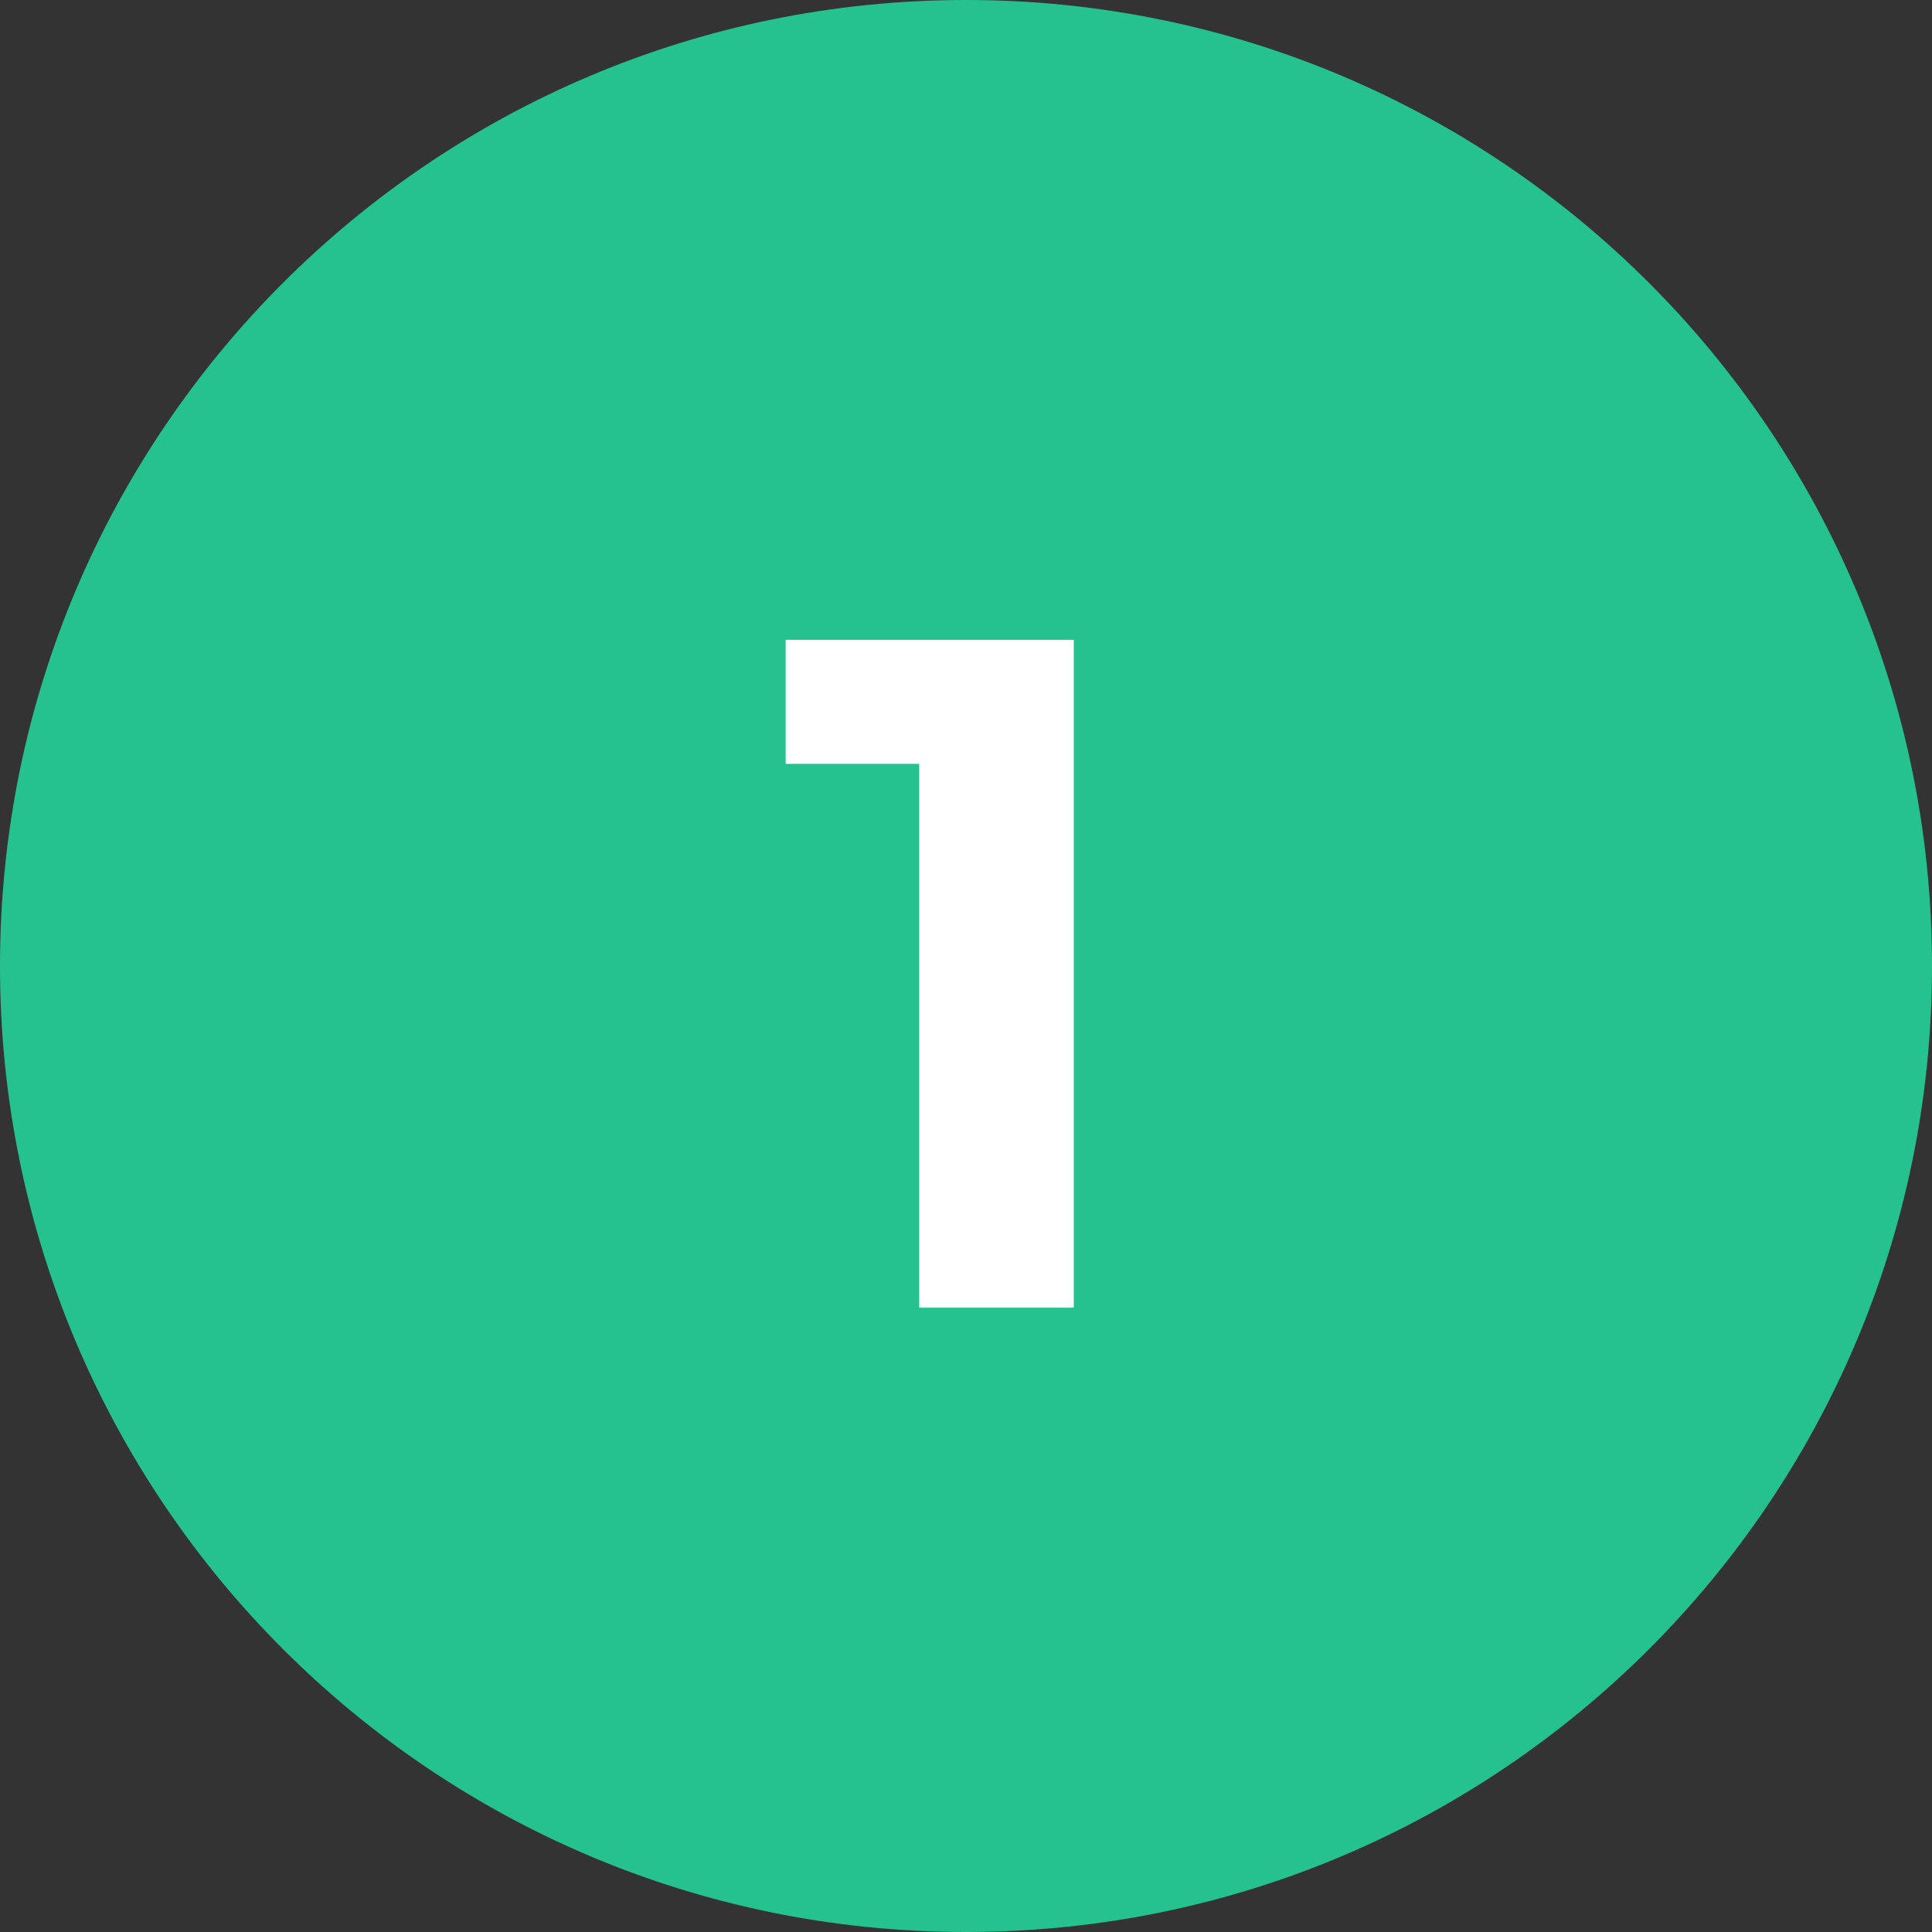 <?xml version="1.0" encoding="UTF-8"?> <svg xmlns="http://www.w3.org/2000/svg" xmlns:xlink="http://www.w3.org/1999/xlink" width="1080" zoomAndPan="magnify" viewBox="0 0 810 810" height="1080" preserveAspectRatio="xMidYMid meet" version="1.2"><rect x="0" y="0" width="810" height="810" fill="#333333" stroke="none"/><defs><clipPath id="41b6a3fbcf"><path d="M 405 0 C 181.324 0 0 181.324 0 405 C 0 628.676 181.324 810 405 810 C 628.676 810 810 628.676 810 405 C 810 181.324 628.676 0 405 0 Z M 405 0 "></path></clipPath></defs><g id="6edca207d3"><g clip-rule="nonzero" clip-path="url(#41b6a3fbcf)"><rect x="0" width="810" y="0" height="810" style="fill:#25c290;fill-opacity:1;stroke:none;"></rect></g><g style="fill:#ffffff;fill-opacity:1;"><g transform="translate(326.59, 548.25)"><path style="stroke:none" d="M 123.594 -280 L 123.594 0 L 58.797 0 L 58.797 -228 L 2.797 -228 L 2.797 -280 Z M 123.594 -280 "></path></g></g></g></svg> 